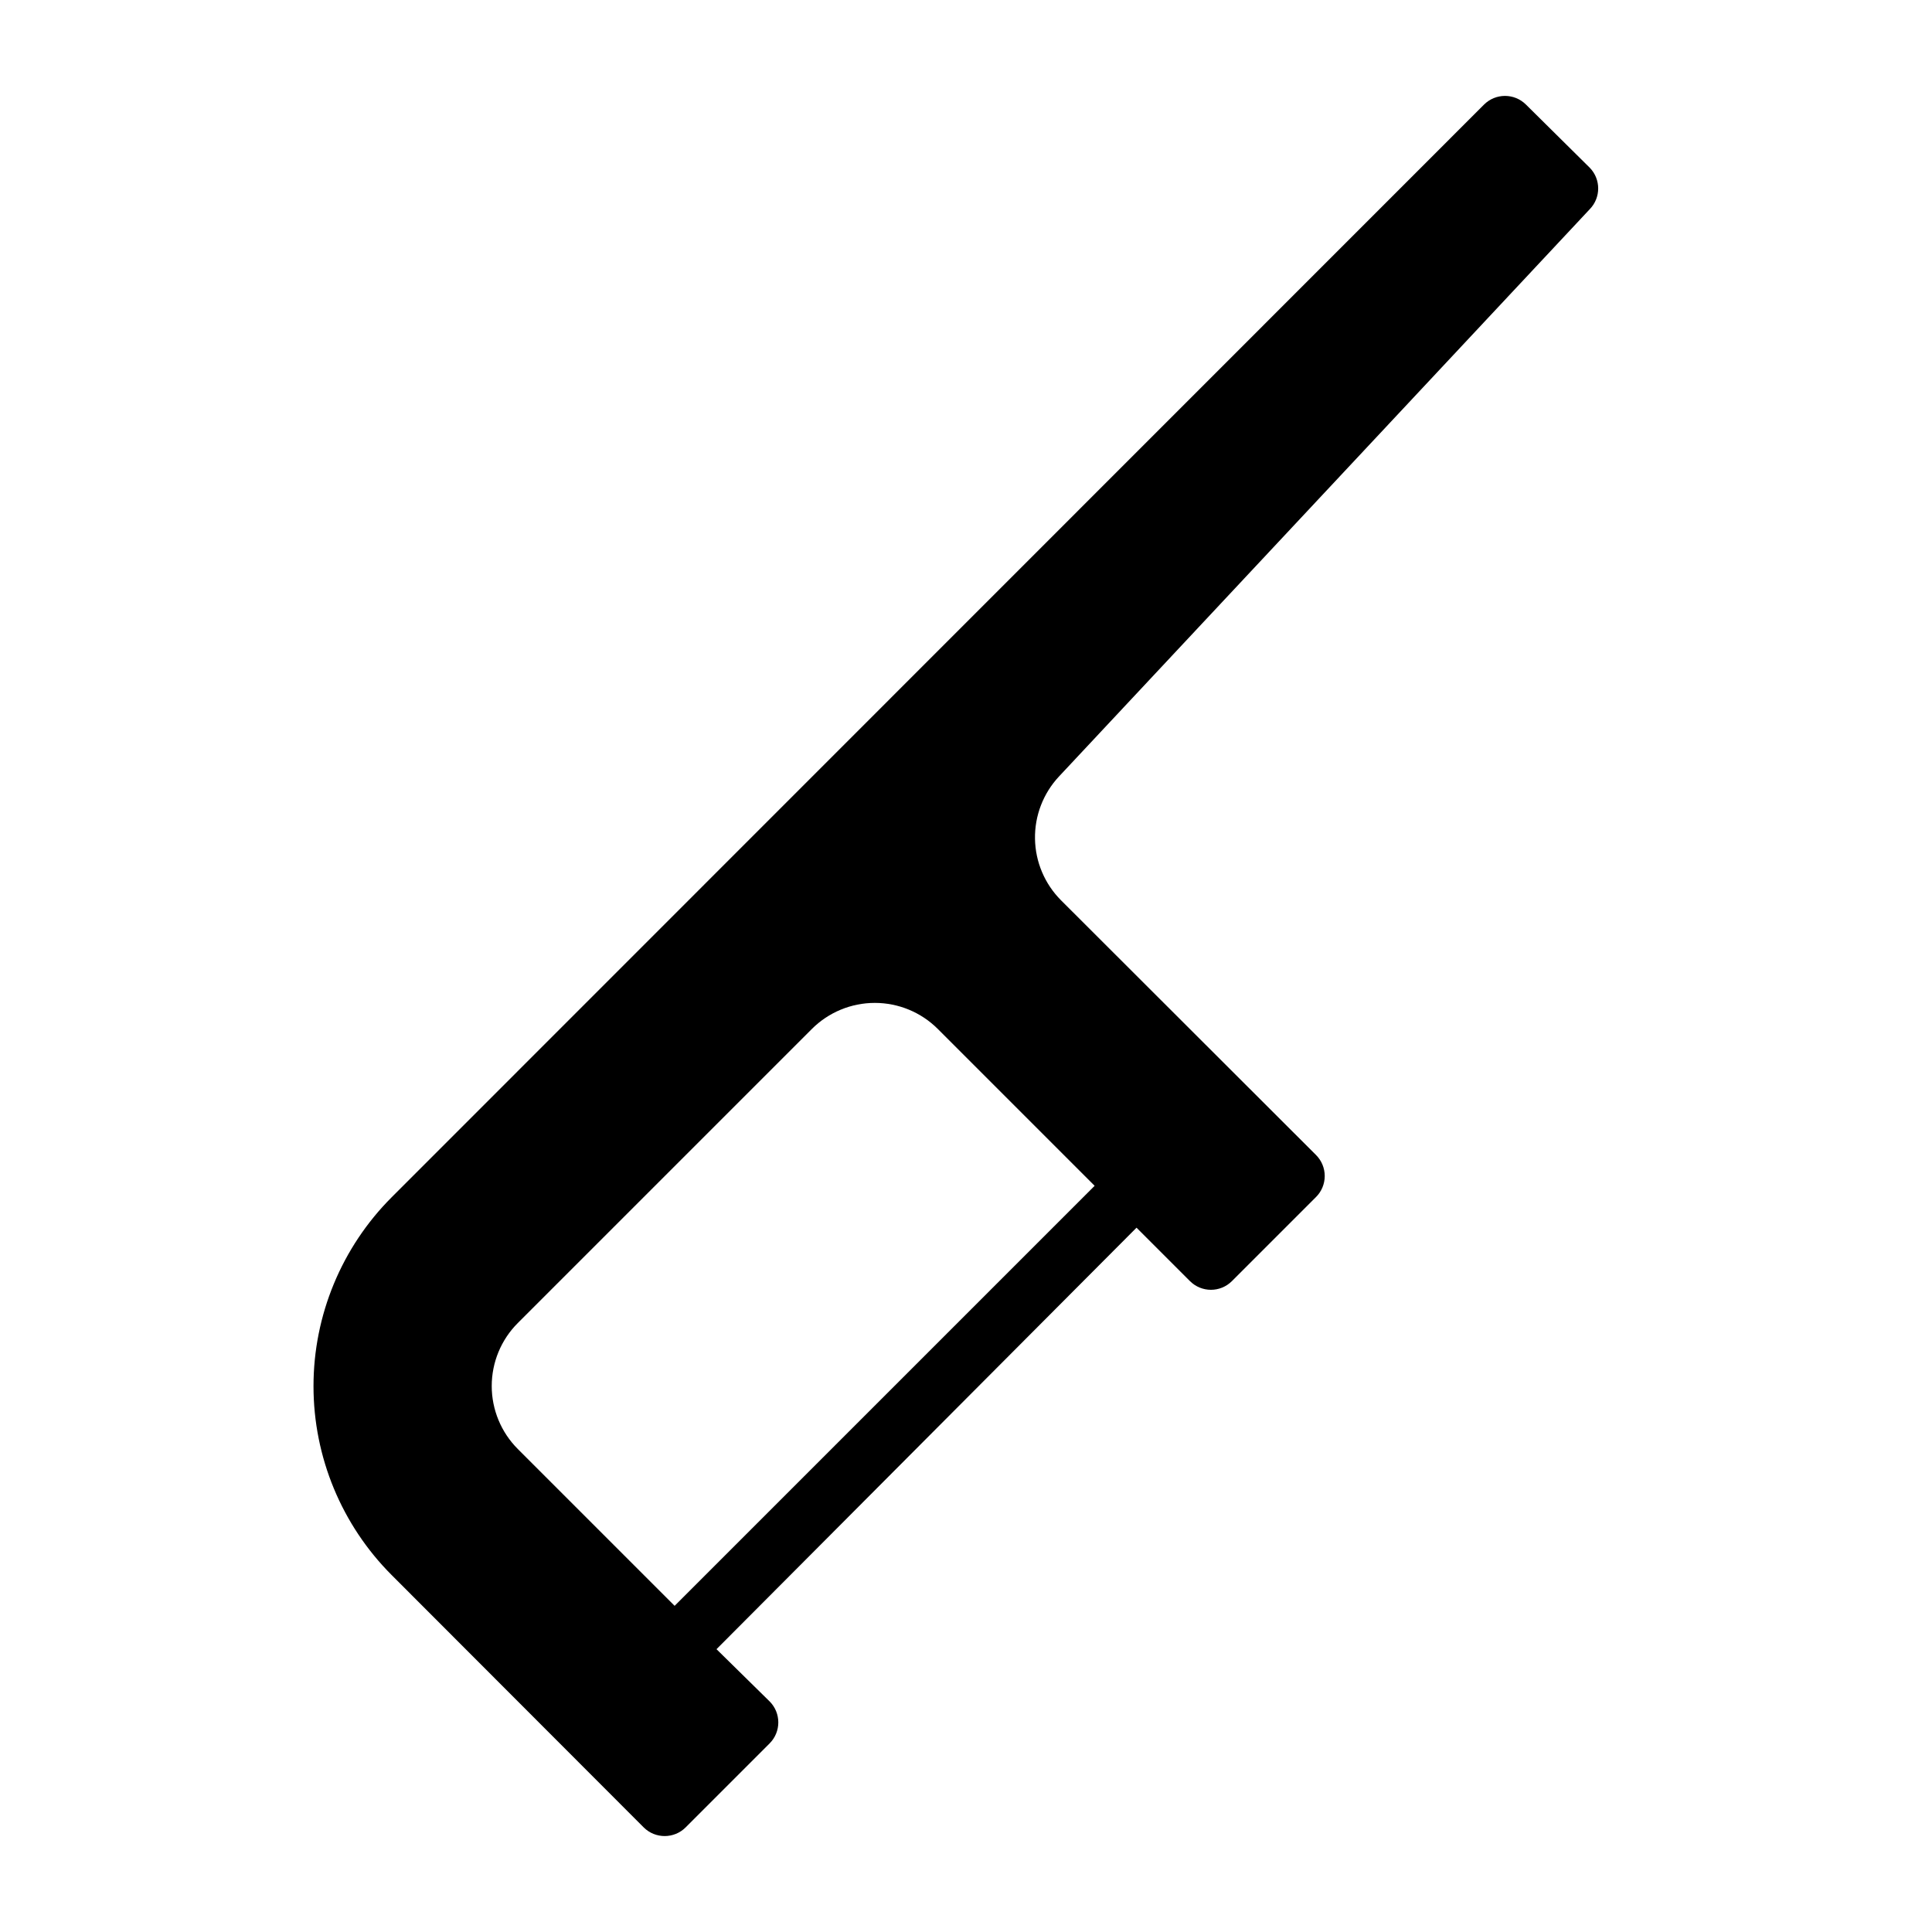 <?xml version="1.0" encoding="UTF-8"?>
<!-- Uploaded to: ICON Repo, www.iconrepo.com, Generator: ICON Repo Mixer Tools -->
<svg fill="#000000" width="800px" height="800px" version="1.1" viewBox="144 144 512 512" xmlns="http://www.w3.org/2000/svg">
 <path d="m548.39 171.71c-3.07-3.055-8.031-3.055-11.102 0l-289.45 289.53c-13.293 13.289-20.758 31.312-20.758 50.105 0 18.793 7.465 36.82 20.758 50.105l66.754 66.836c3.07 3.051 8.031 3.051 11.102 0l22.277-22.277v-0.004c3.051-3.07 3.051-8.027 0-11.098l-14.09-13.855 111.31-111.7 14.168 14.168h0.004c3.07 3.055 8.027 3.055 11.098 0l22.277-22.277c1.492-1.477 2.328-3.488 2.328-5.59 0-2.098-0.836-4.109-2.328-5.586l-67.543-67.465c-4.328-4.332-6.809-10.176-6.91-16.301-0.105-6.125 2.176-12.051 6.359-16.527l140.68-150.36c2.949-3.051 2.949-7.891 0-10.941zm-114.3 286.54-111.31 111.31-41.562-41.562v-0.004c-4.422-4.426-6.906-10.43-6.906-16.688 0-6.258 2.484-12.262 6.906-16.688l77.934-77.934c4.426-4.422 10.43-6.906 16.688-6.906 6.258 0 12.262 2.484 16.688 6.906z"/>
</svg>
